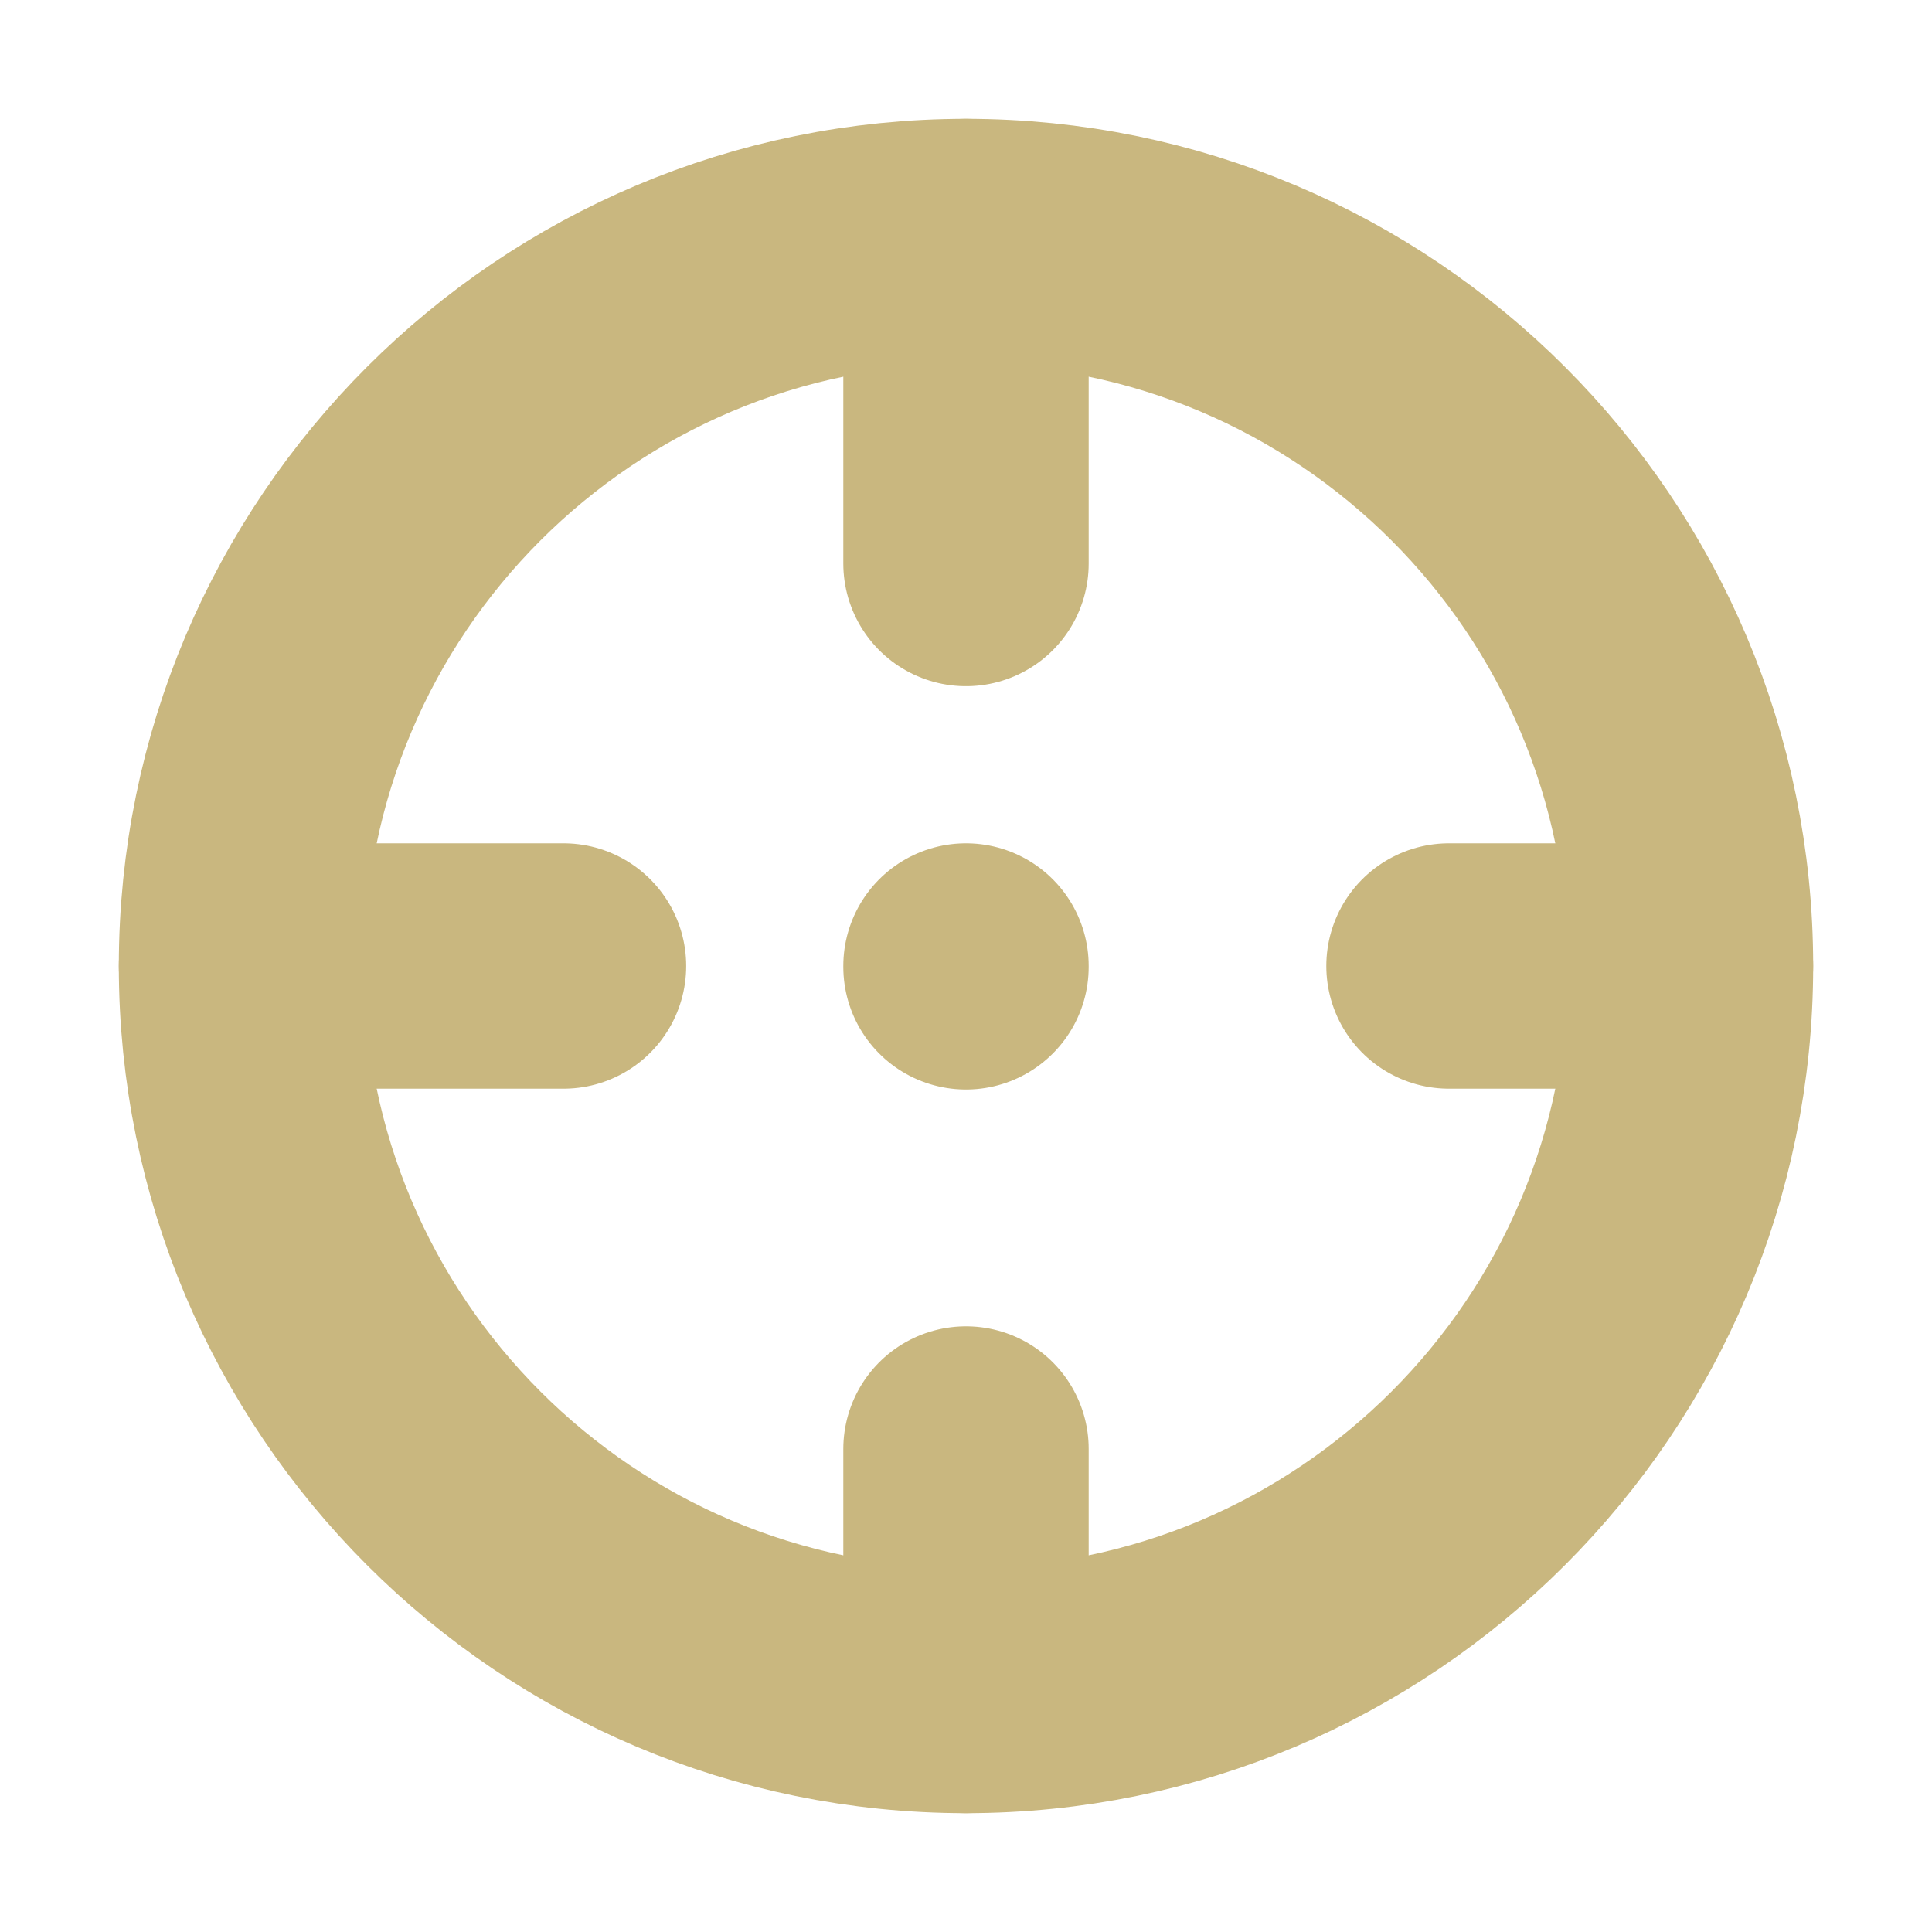 <svg width="21" height="21" viewBox="0 0 21 21" fill="none" xmlns="http://www.w3.org/2000/svg">
<path d="M10.5 18.375C14.849 18.375 18.375 14.849 18.375 10.5C18.375 6.151 14.849 2.625 10.5 2.625C6.151 2.625 2.625 6.151 2.625 10.5C2.625 14.849 6.151 18.375 10.5 18.375Z" stroke="#C9B77F" stroke-width="2.667" stroke-linecap="round" stroke-linejoin="round"/>
<path d="M10.5 10.5V10.509M10.5 2.625V6.125V2.625ZM10.5 18.375V15.75V18.375ZM2.625 10.5H6.125H2.625ZM18.375 10.5H15.75H18.375Z" stroke="#C9B77F" stroke-width="2.667" stroke-linecap="round" stroke-linejoin="round"/>
</svg>
